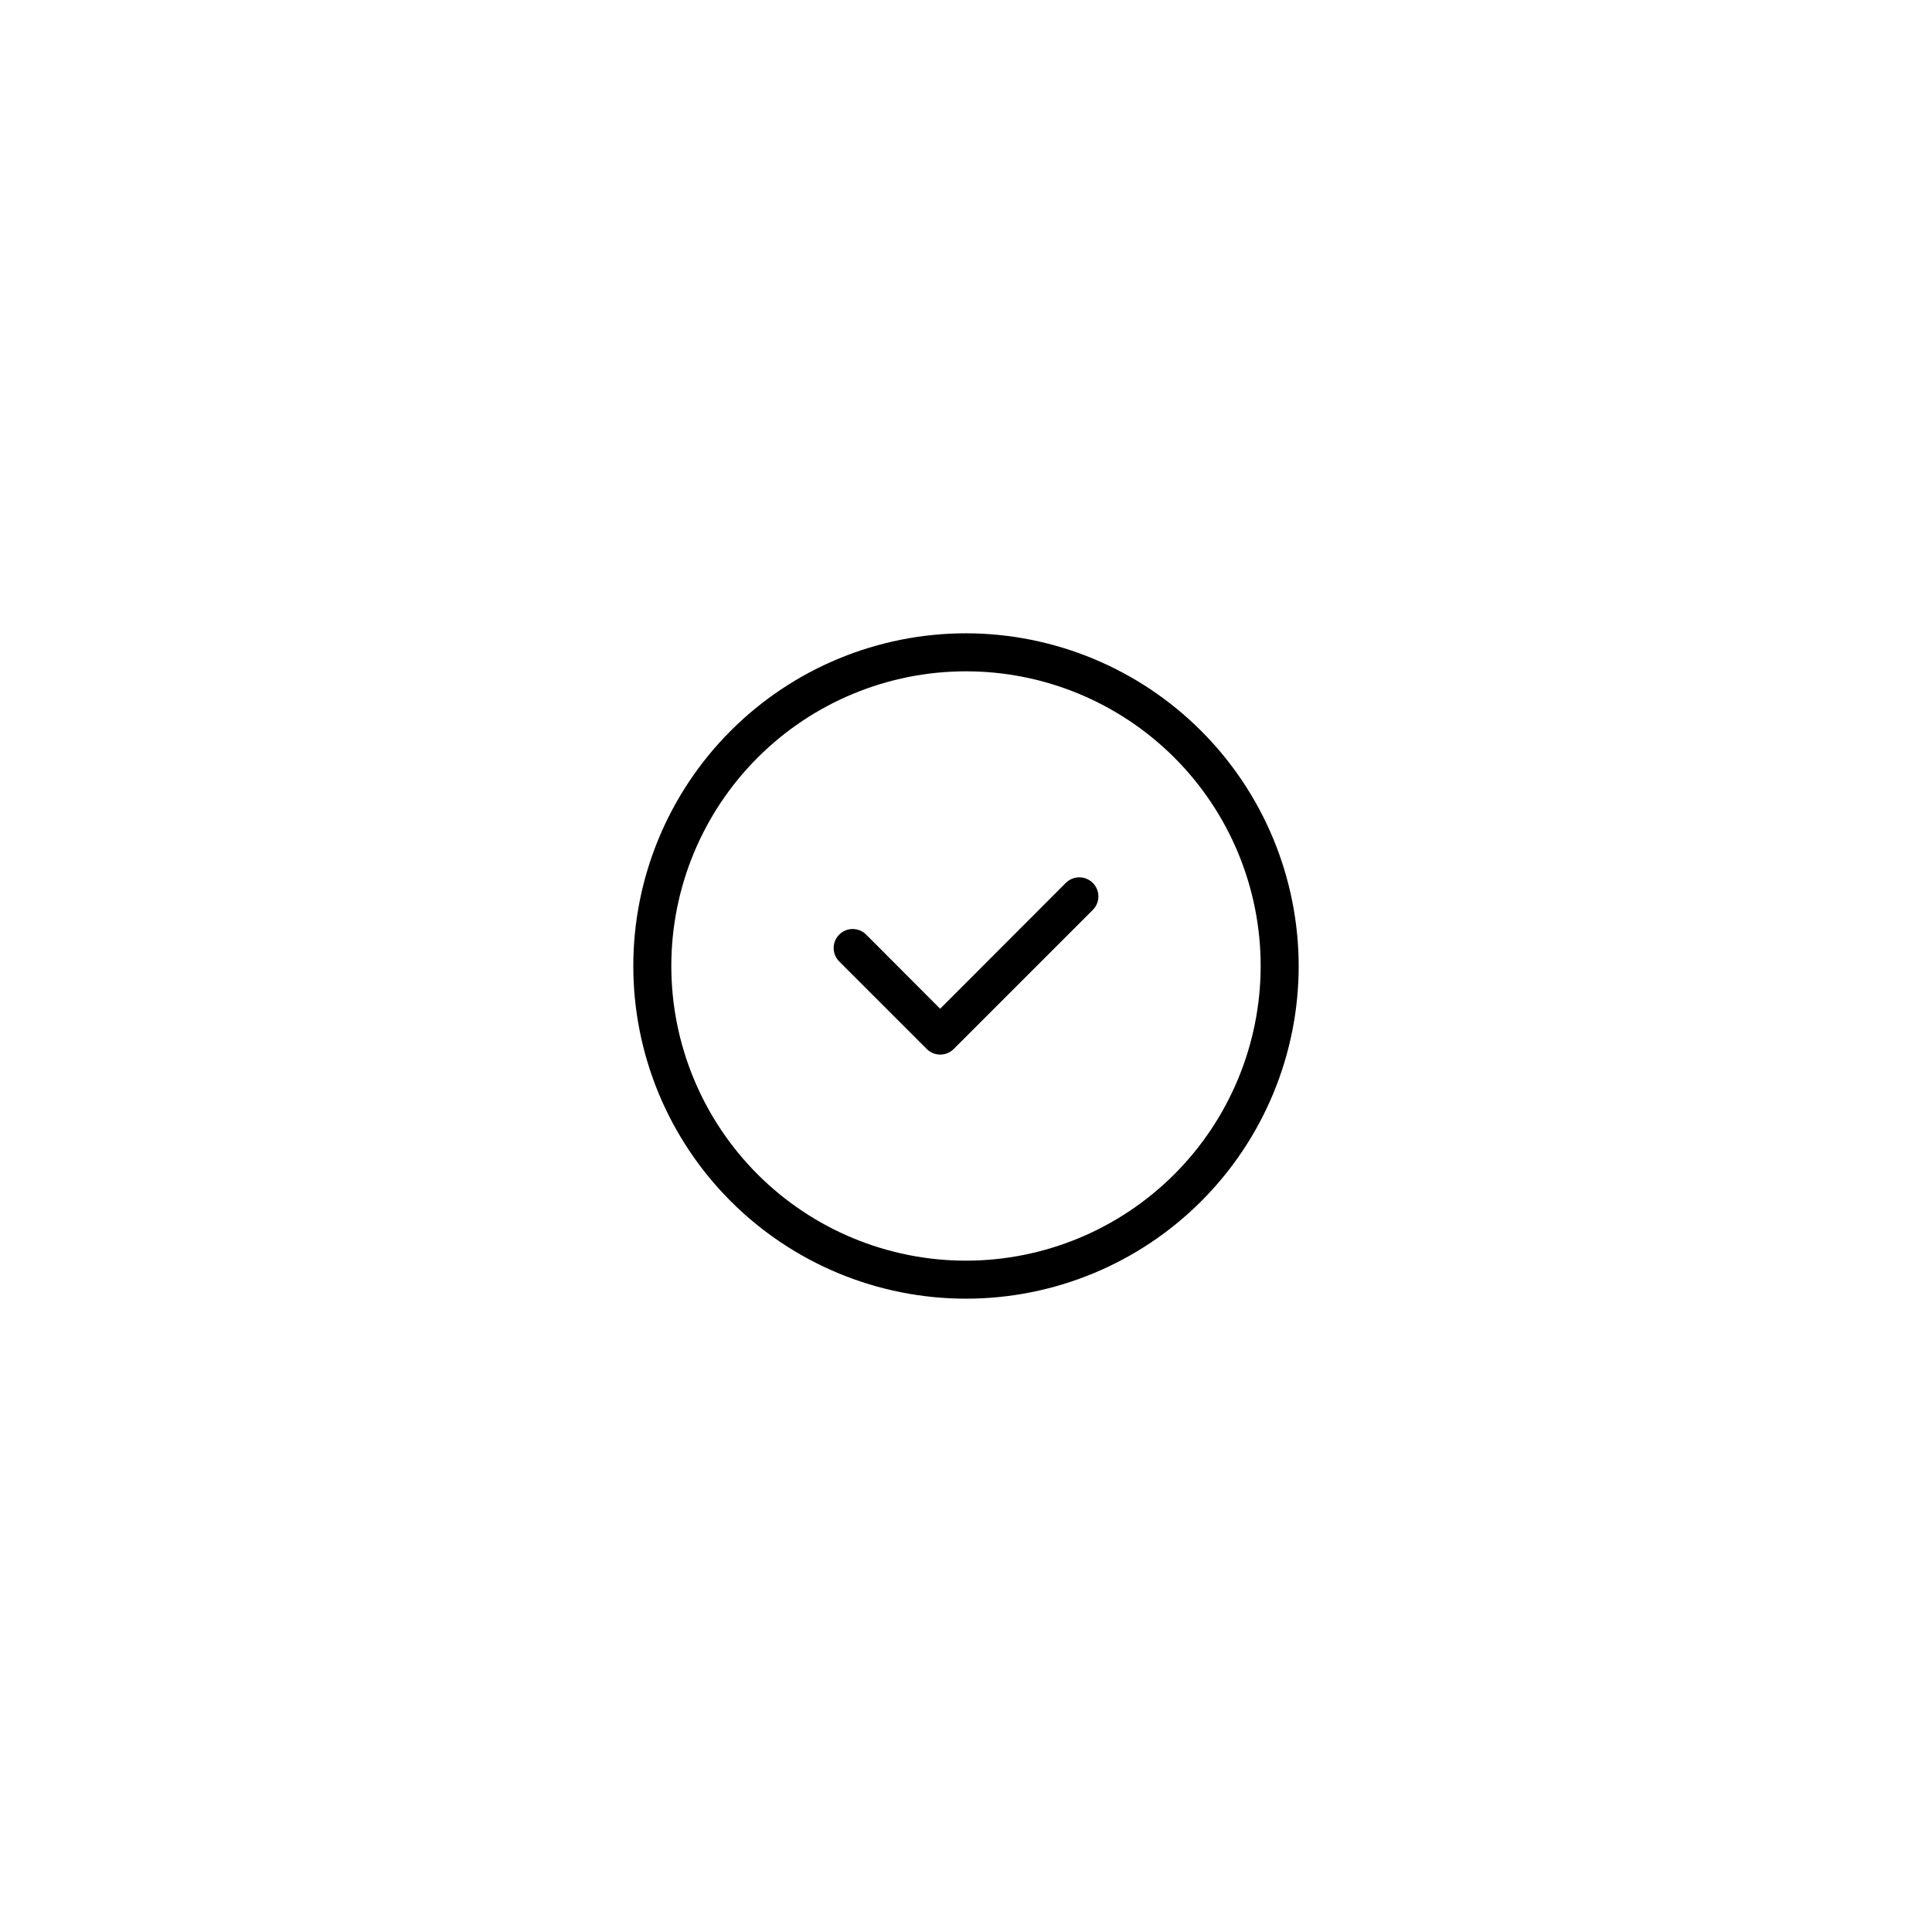 <?xml version="1.0" encoding="UTF-8"?>
<!-- Uploaded to: SVG Repo, www.svgrepo.com, Generator: SVG Repo Mixer Tools -->
<svg fill="#000000" width="800px" height="800px" version="1.1" viewBox="144 144 512 512" xmlns="http://www.w3.org/2000/svg">
 <g>
  <path d="m400 311.83c-23.383 0-45.809 9.289-62.344 25.824s-25.824 38.961-25.824 62.344 9.289 45.809 25.824 62.34c16.535 16.535 38.961 25.824 62.344 25.824s45.809-9.289 62.34-25.824c16.535-16.531 25.824-38.957 25.824-62.34-0.027-23.375-9.324-45.785-25.852-62.316-16.527-16.527-38.938-25.824-62.312-25.852zm0 166.26c-20.711 0-40.574-8.227-55.219-22.871-14.645-14.648-22.875-34.508-22.875-55.219s8.23-40.574 22.875-55.219 34.508-22.875 55.219-22.875 40.57 8.23 55.219 22.875c14.645 14.645 22.871 34.508 22.871 55.219-0.016 20.707-8.246 40.559-22.887 55.203-14.645 14.641-34.496 22.871-55.203 22.887z"/>
  <path d="m426.45 377.98-33.301 33.352-19.598-19.648-0.004 0.004c-0.945-0.957-2.231-1.492-3.574-1.492s-2.633 0.535-3.578 1.492c-1.953 1.965-1.953 5.137 0 7.102l23.227 23.227c0.938 0.93 2.203 1.453 3.527 1.461 1.336 0.008 2.625-0.52 3.574-1.461l36.879-36.879c1.977-1.977 1.977-5.18 0-7.156-1.973-1.973-5.176-1.973-7.152 0z"/>
 </g>
</svg>
